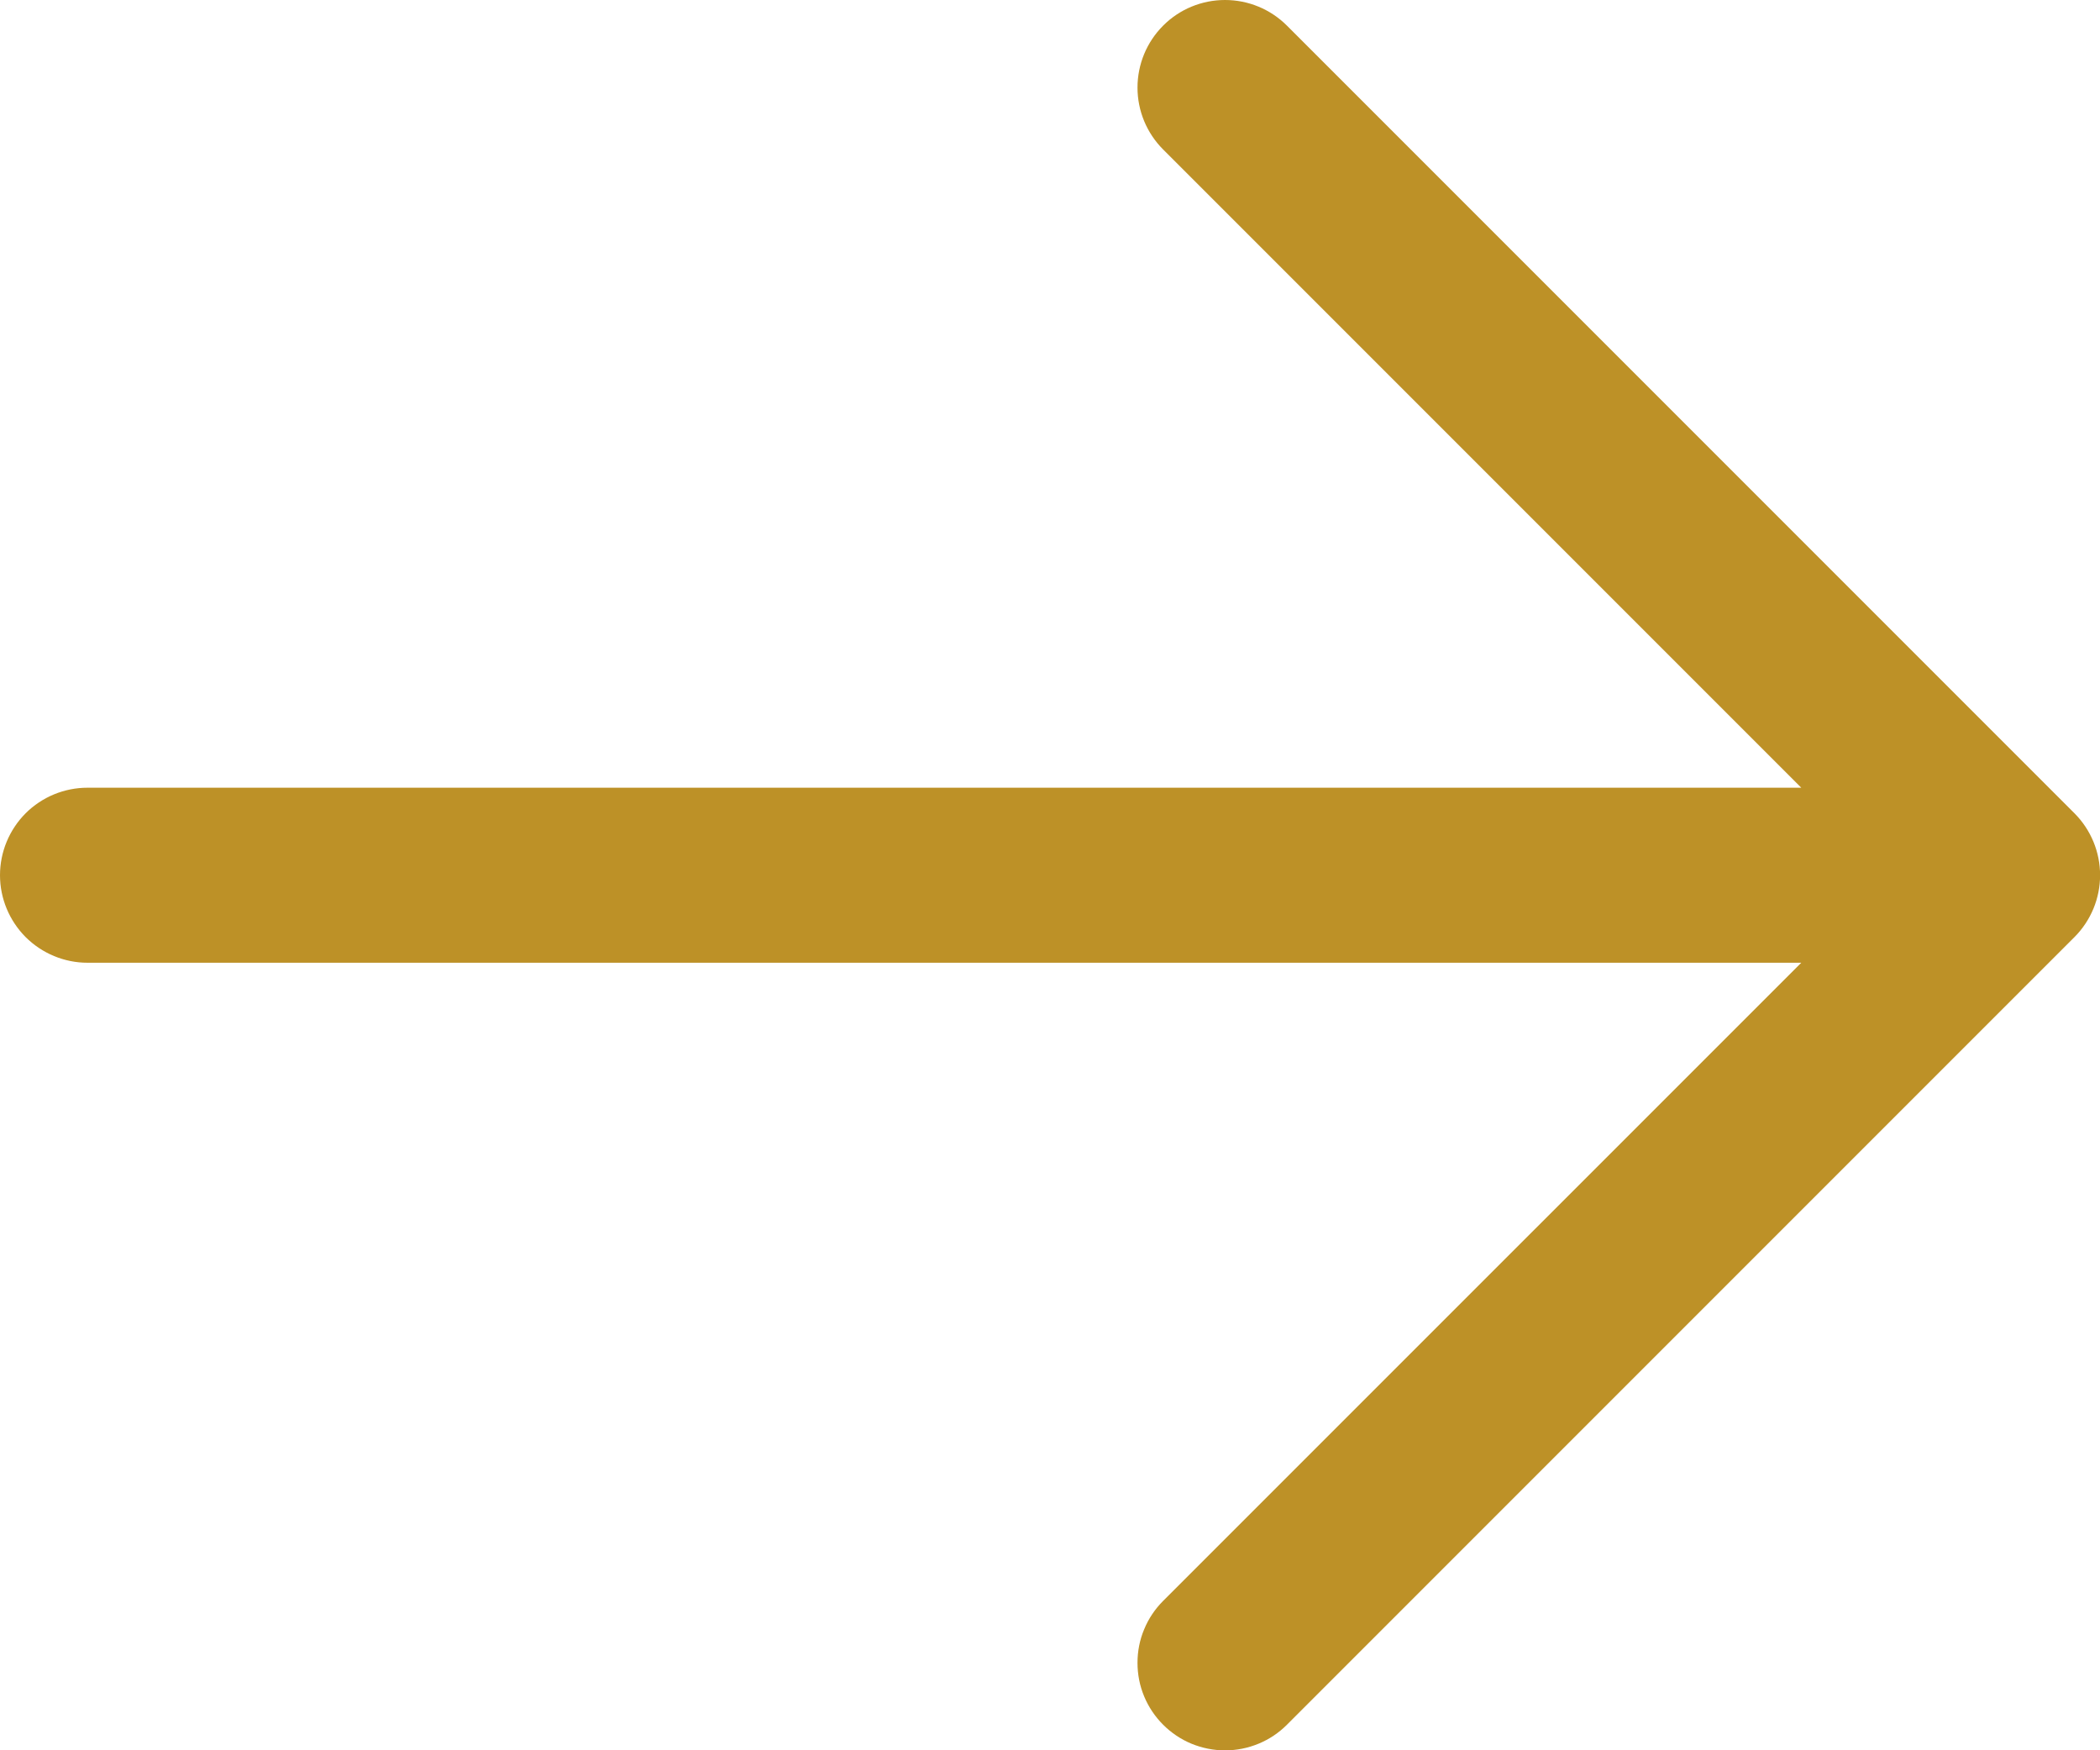 <svg width="24" height="20" viewBox="0 0 24 20" fill="none" xmlns="http://www.w3.org/2000/svg">
<path d="M0 10.001C0 10.266 0.106 10.52 0.293 10.708C0.481 10.895 0.735 11.001 1 11.001H20.586L13.293 18.293C13.2 18.386 13.126 18.496 13.076 18.618C13.025 18.739 13 18.869 13 19.001C13 19.132 13.025 19.262 13.076 19.384C13.126 19.505 13.2 19.615 13.293 19.708C13.386 19.801 13.496 19.875 13.617 19.925C13.739 19.975 13.869 20.001 14 20.001C14.132 20.001 14.262 19.975 14.383 19.925C14.505 19.875 14.615 19.801 14.708 19.708L23.708 10.708C23.801 10.615 23.874 10.505 23.925 10.383C23.975 10.262 24.001 10.132 24.001 10.001C24.001 9.869 23.975 9.739 23.925 9.618C23.874 9.496 23.801 9.386 23.708 9.293L14.708 0.293C14.52 0.105 14.266 -1.97712e-09 14 0C13.735 1.97712e-09 13.48 0.105 13.293 0.293C13.105 0.481 13 0.735 13 1.001C13 1.266 13.105 1.52 13.293 1.708L20.586 9.001H1C0.735 9.001 0.481 9.106 0.293 9.293C0.106 9.481 0 9.735 0 10.001Z" fill="#BD9127"/>
</svg>
